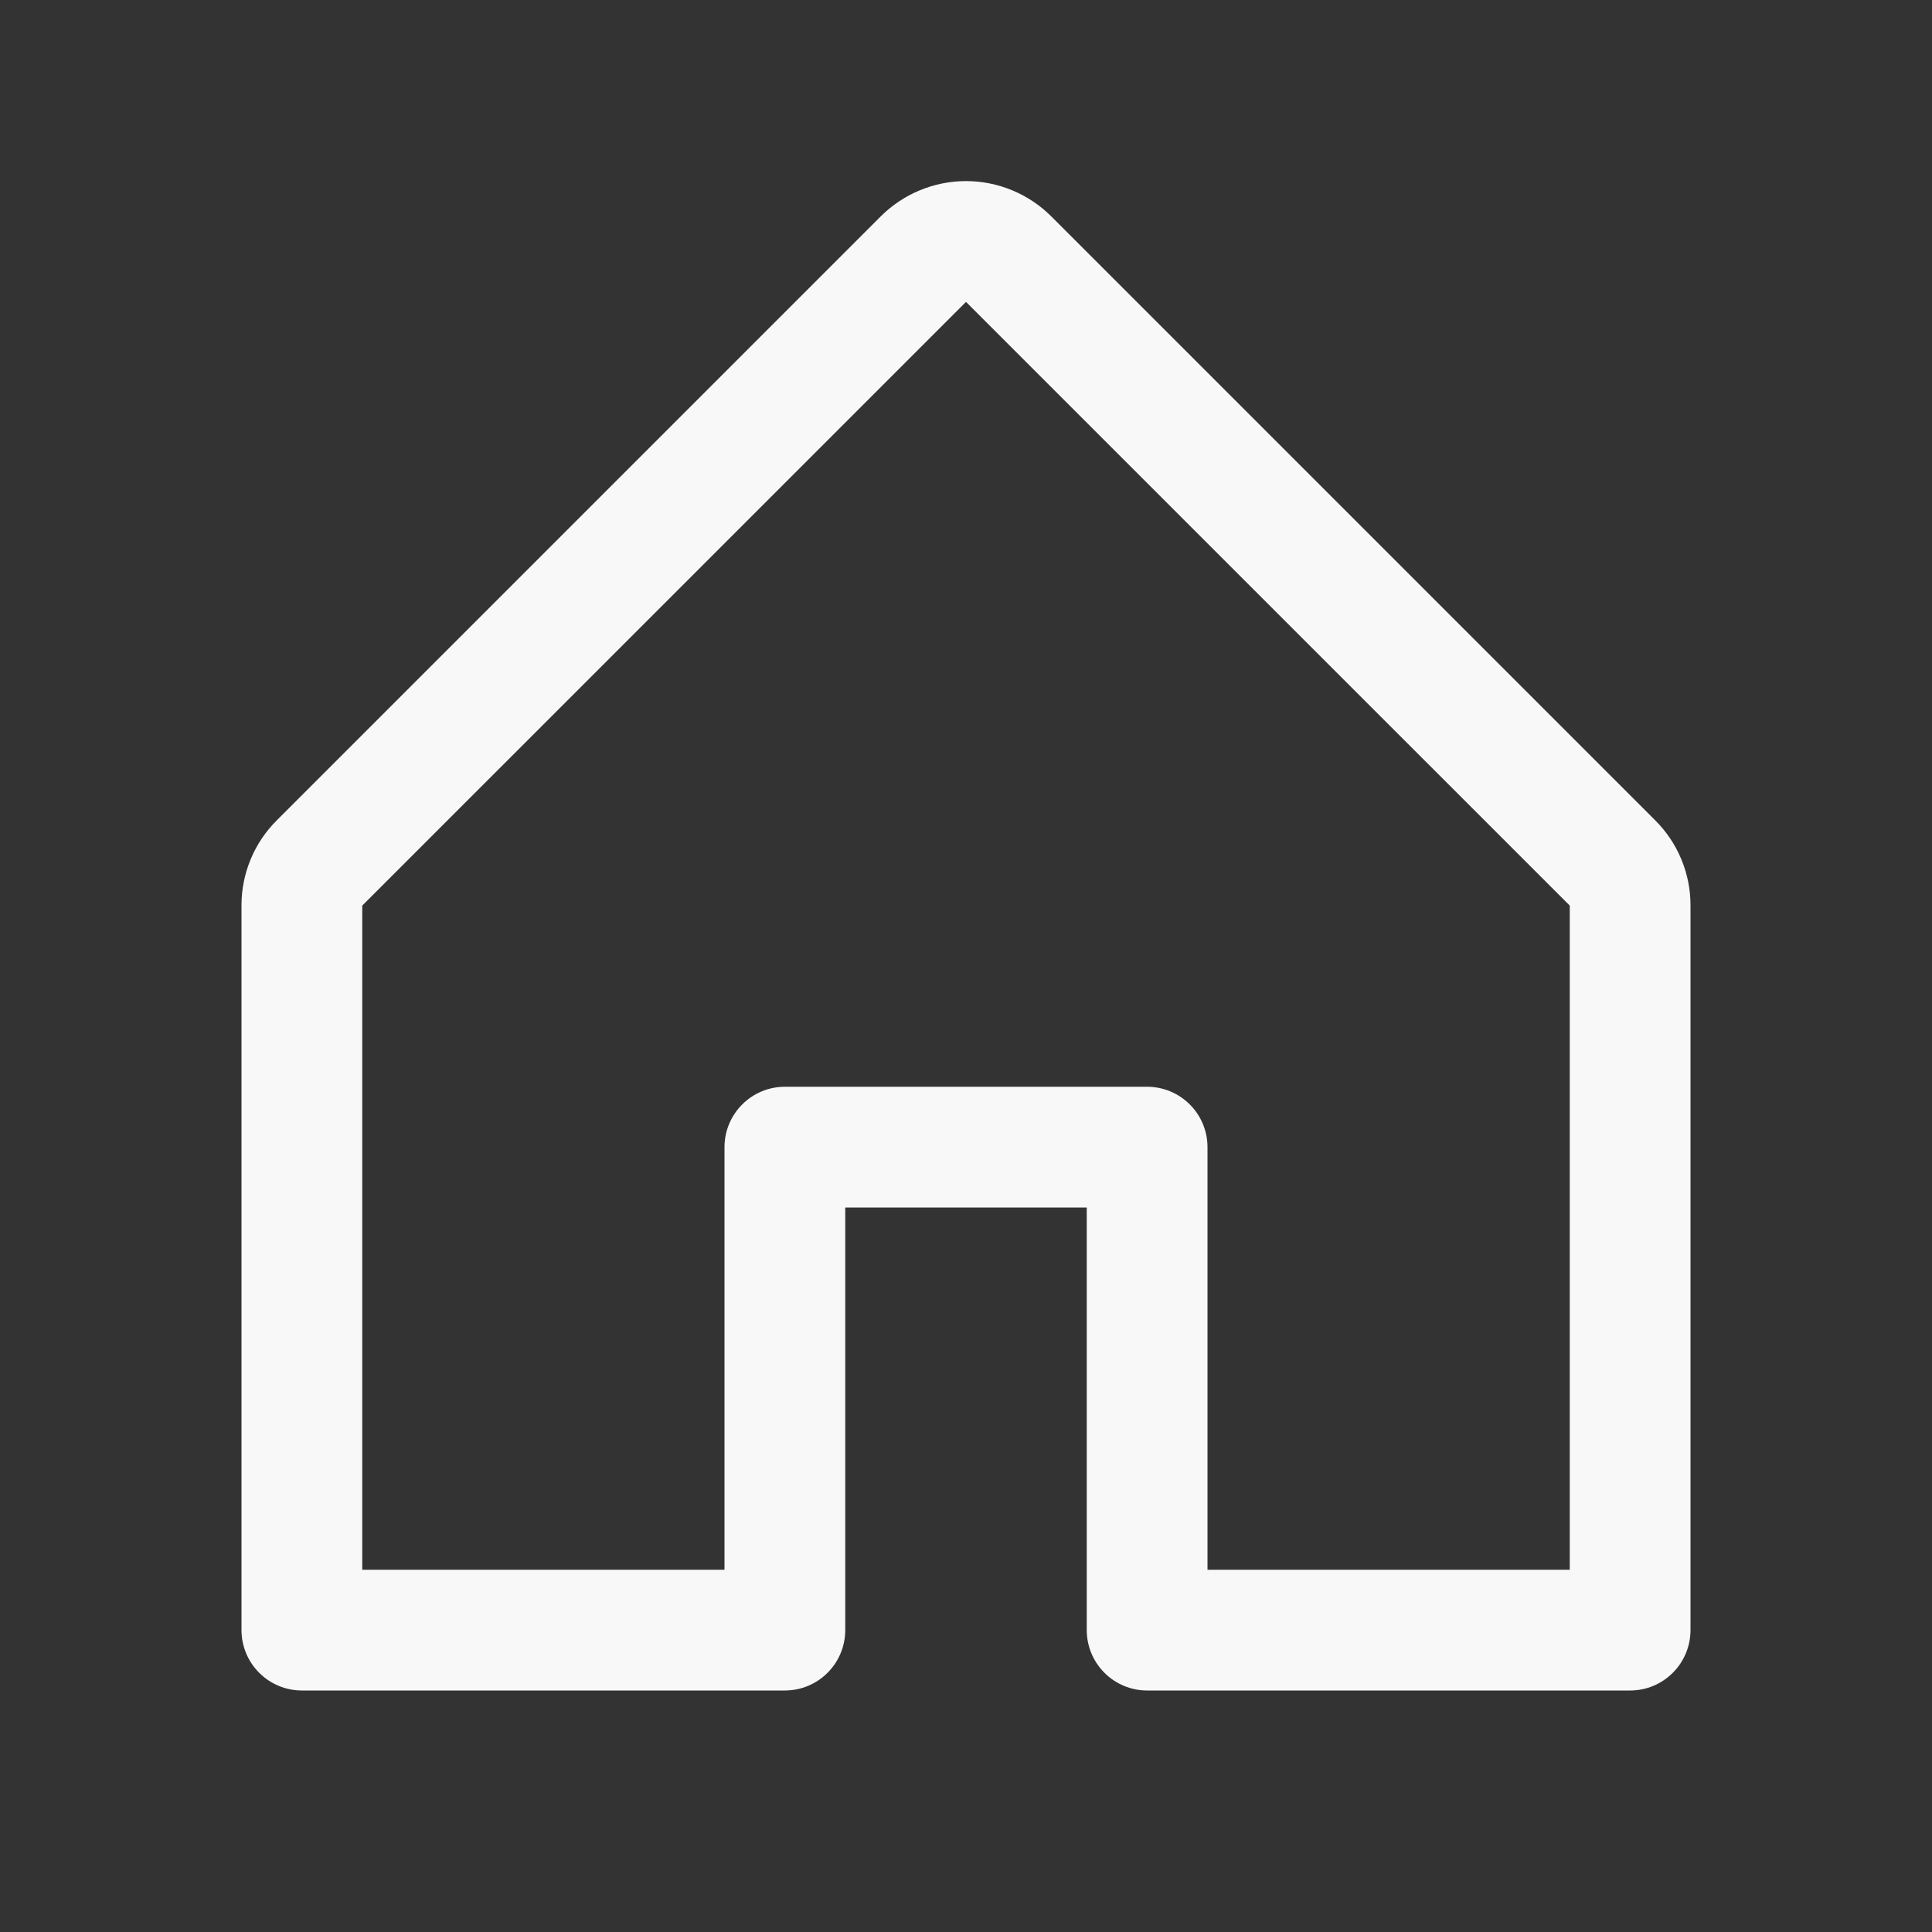 <?xml version="1.0" encoding="UTF-8"?>
<svg xmlns="http://www.w3.org/2000/svg" width="30" height="30" viewBox="0 0 30 30" fill="none">
  <rect x="0" y="0" width="30" height="30" fill="#333333" stroke="none"/>
  <path d="M25.7 12.736L16.325 3.361C15.974 3.01 15.497 2.812 15 2.812C14.503 2.812 14.026 3.01 13.675 3.361L4.3 12.736C4.125 12.91 3.986 13.116 3.892 13.344C3.797 13.572 3.749 13.816 3.75 14.062V25.312C3.75 25.561 3.849 25.8 4.025 25.975C4.2 26.151 4.439 26.25 4.688 26.25H12.188C12.436 26.25 12.675 26.151 12.85 25.975C13.026 25.8 13.125 25.561 13.125 25.312V18.75H16.875V25.312C16.875 25.561 16.974 25.8 17.15 25.975C17.325 26.151 17.564 26.25 17.812 26.25H25.312C25.561 26.25 25.8 26.151 25.975 25.975C26.151 25.8 26.25 25.561 26.25 25.312V14.062C26.251 13.816 26.203 13.572 26.108 13.344C26.014 13.116 25.875 12.91 25.7 12.736ZM24.375 24.375H18.75V17.812C18.75 17.564 18.651 17.325 18.475 17.15C18.3 16.974 18.061 16.875 17.812 16.875H12.188C11.939 16.875 11.7 16.974 11.525 17.15C11.349 17.325 11.25 17.564 11.25 17.812V24.375H5.625V14.062L15 4.688L24.375 14.062V24.375Z" fill="#F9F8F8"></path>
</svg>
